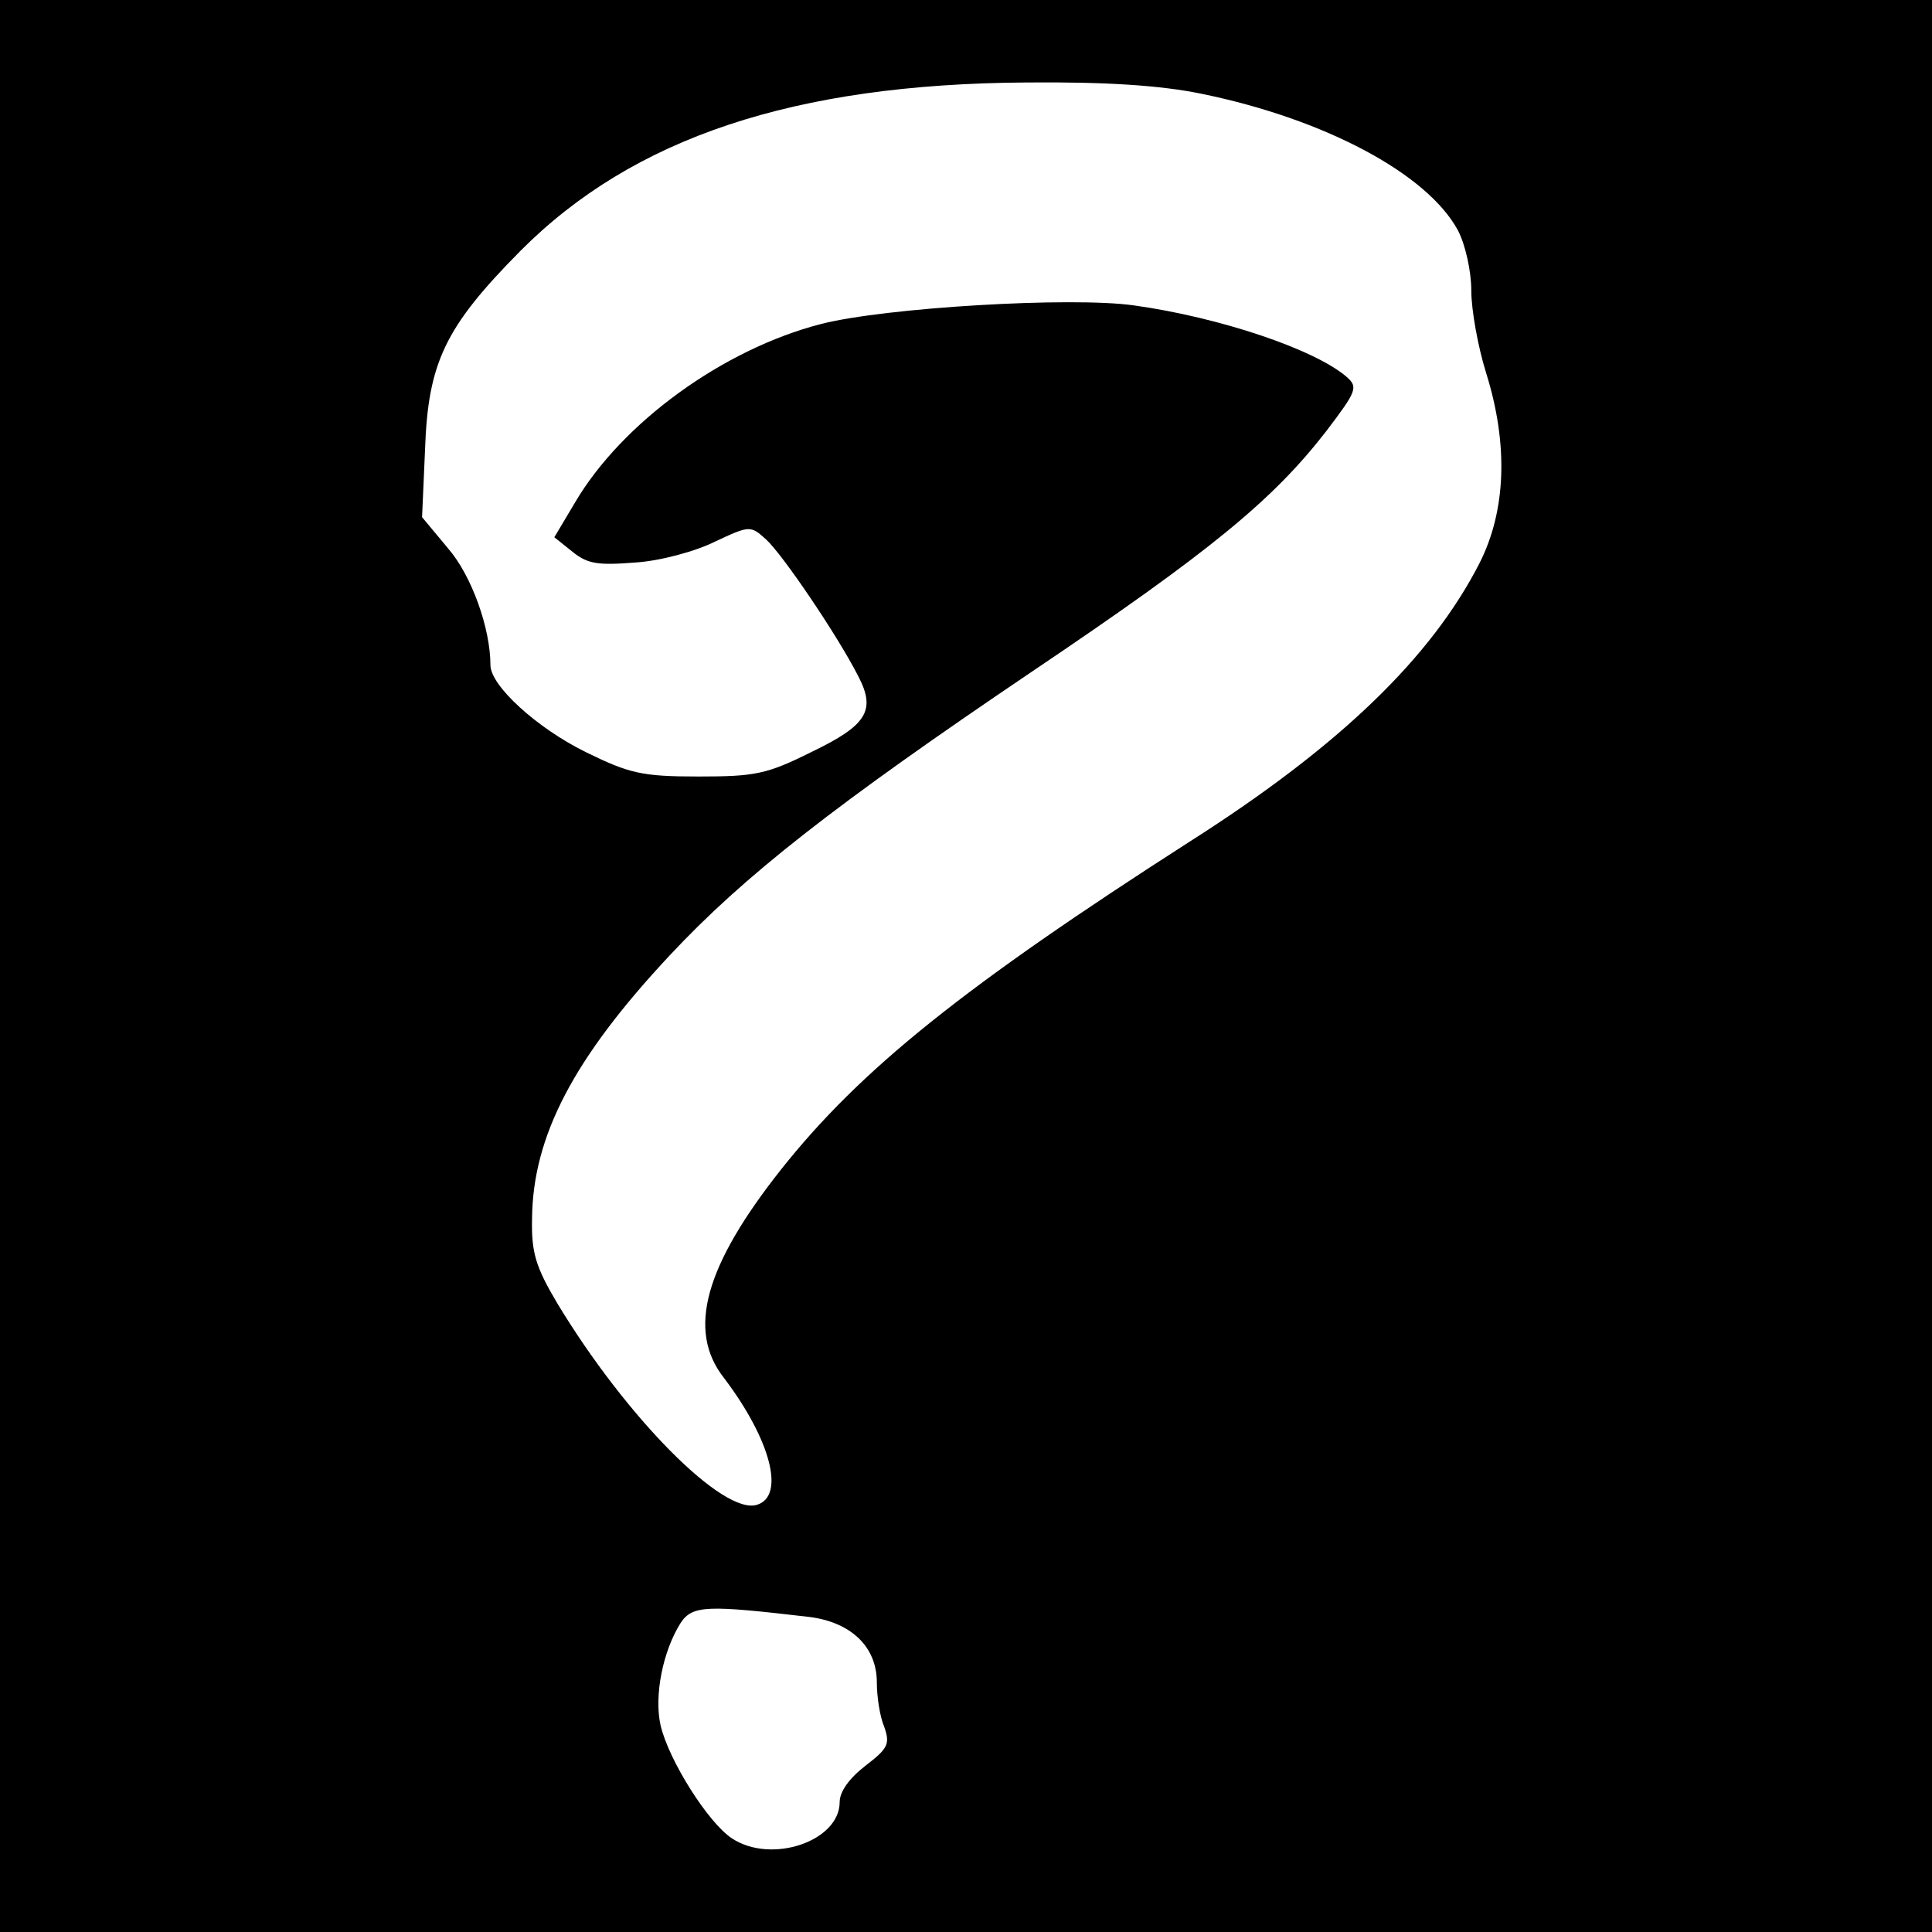 <?xml version="1.0" standalone="no"?>
<!DOCTYPE svg PUBLIC "-//W3C//DTD SVG 20010904//EN"
 "http://www.w3.org/TR/2001/REC-SVG-20010904/DTD/svg10.dtd">
<svg version="1.0" xmlns="http://www.w3.org/2000/svg"
 width="260pt" height="260pt" viewBox="0 0 260 260"
 preserveAspectRatio="xMidYMid meet">
<g transform="translate(0,260) scale(0.1,-0.1)"
fill="#000000" stroke="none">
<path d="M0 1300 l0 -1300 1300 0 1300 0 0 1300 0 1300 -1300 0 -1300 0 0
-1300z m1616 1174 c167 -34 305 -108 346 -184 10 -19 18 -55 18 -81 0 -26 9
-76 20 -111 30 -96 27 -185 -9 -256 -65 -127 -188 -246 -389 -374 -304 -195
-444 -307 -551 -442 -102 -129 -127 -216 -77 -280 63 -83 83 -159 45 -171 -45
-15 -176 117 -269 271 -29 49 -35 68 -34 114 1 111 56 216 185 354 100 107
221 202 489 383 239 161 323 230 395 323 41 54 43 59 27 73 -43 37 -171 80
-286 96 -85 12 -335 -3 -421 -25 -132 -34 -268 -133 -331 -240 l-28 -47 25
-20 c20 -16 34 -18 84 -14 33 2 81 15 107 28 47 22 48 22 69 3 22 -20 96 -129
124 -184 24 -46 12 -66 -63 -102 -60 -30 -76 -33 -152 -33 -76 0 -93 4 -152
33 -65 32 -128 89 -128 117 0 49 -25 120 -57 157 l-35 42 4 91 c4 117 27 165
128 267 152 153 369 225 681 227 108 1 181 -4 235 -15z m-527 -2050 c56 -7 91
-40 91 -88 0 -19 4 -46 10 -60 8 -23 5 -29 -25 -52 -22 -17 -35 -35 -35 -49 0
-53 -92 -84 -145 -49 -32 21 -85 105 -96 152 -9 40 3 100 27 138 16 24 36 24
173 8z"/>
</g>
</svg>
